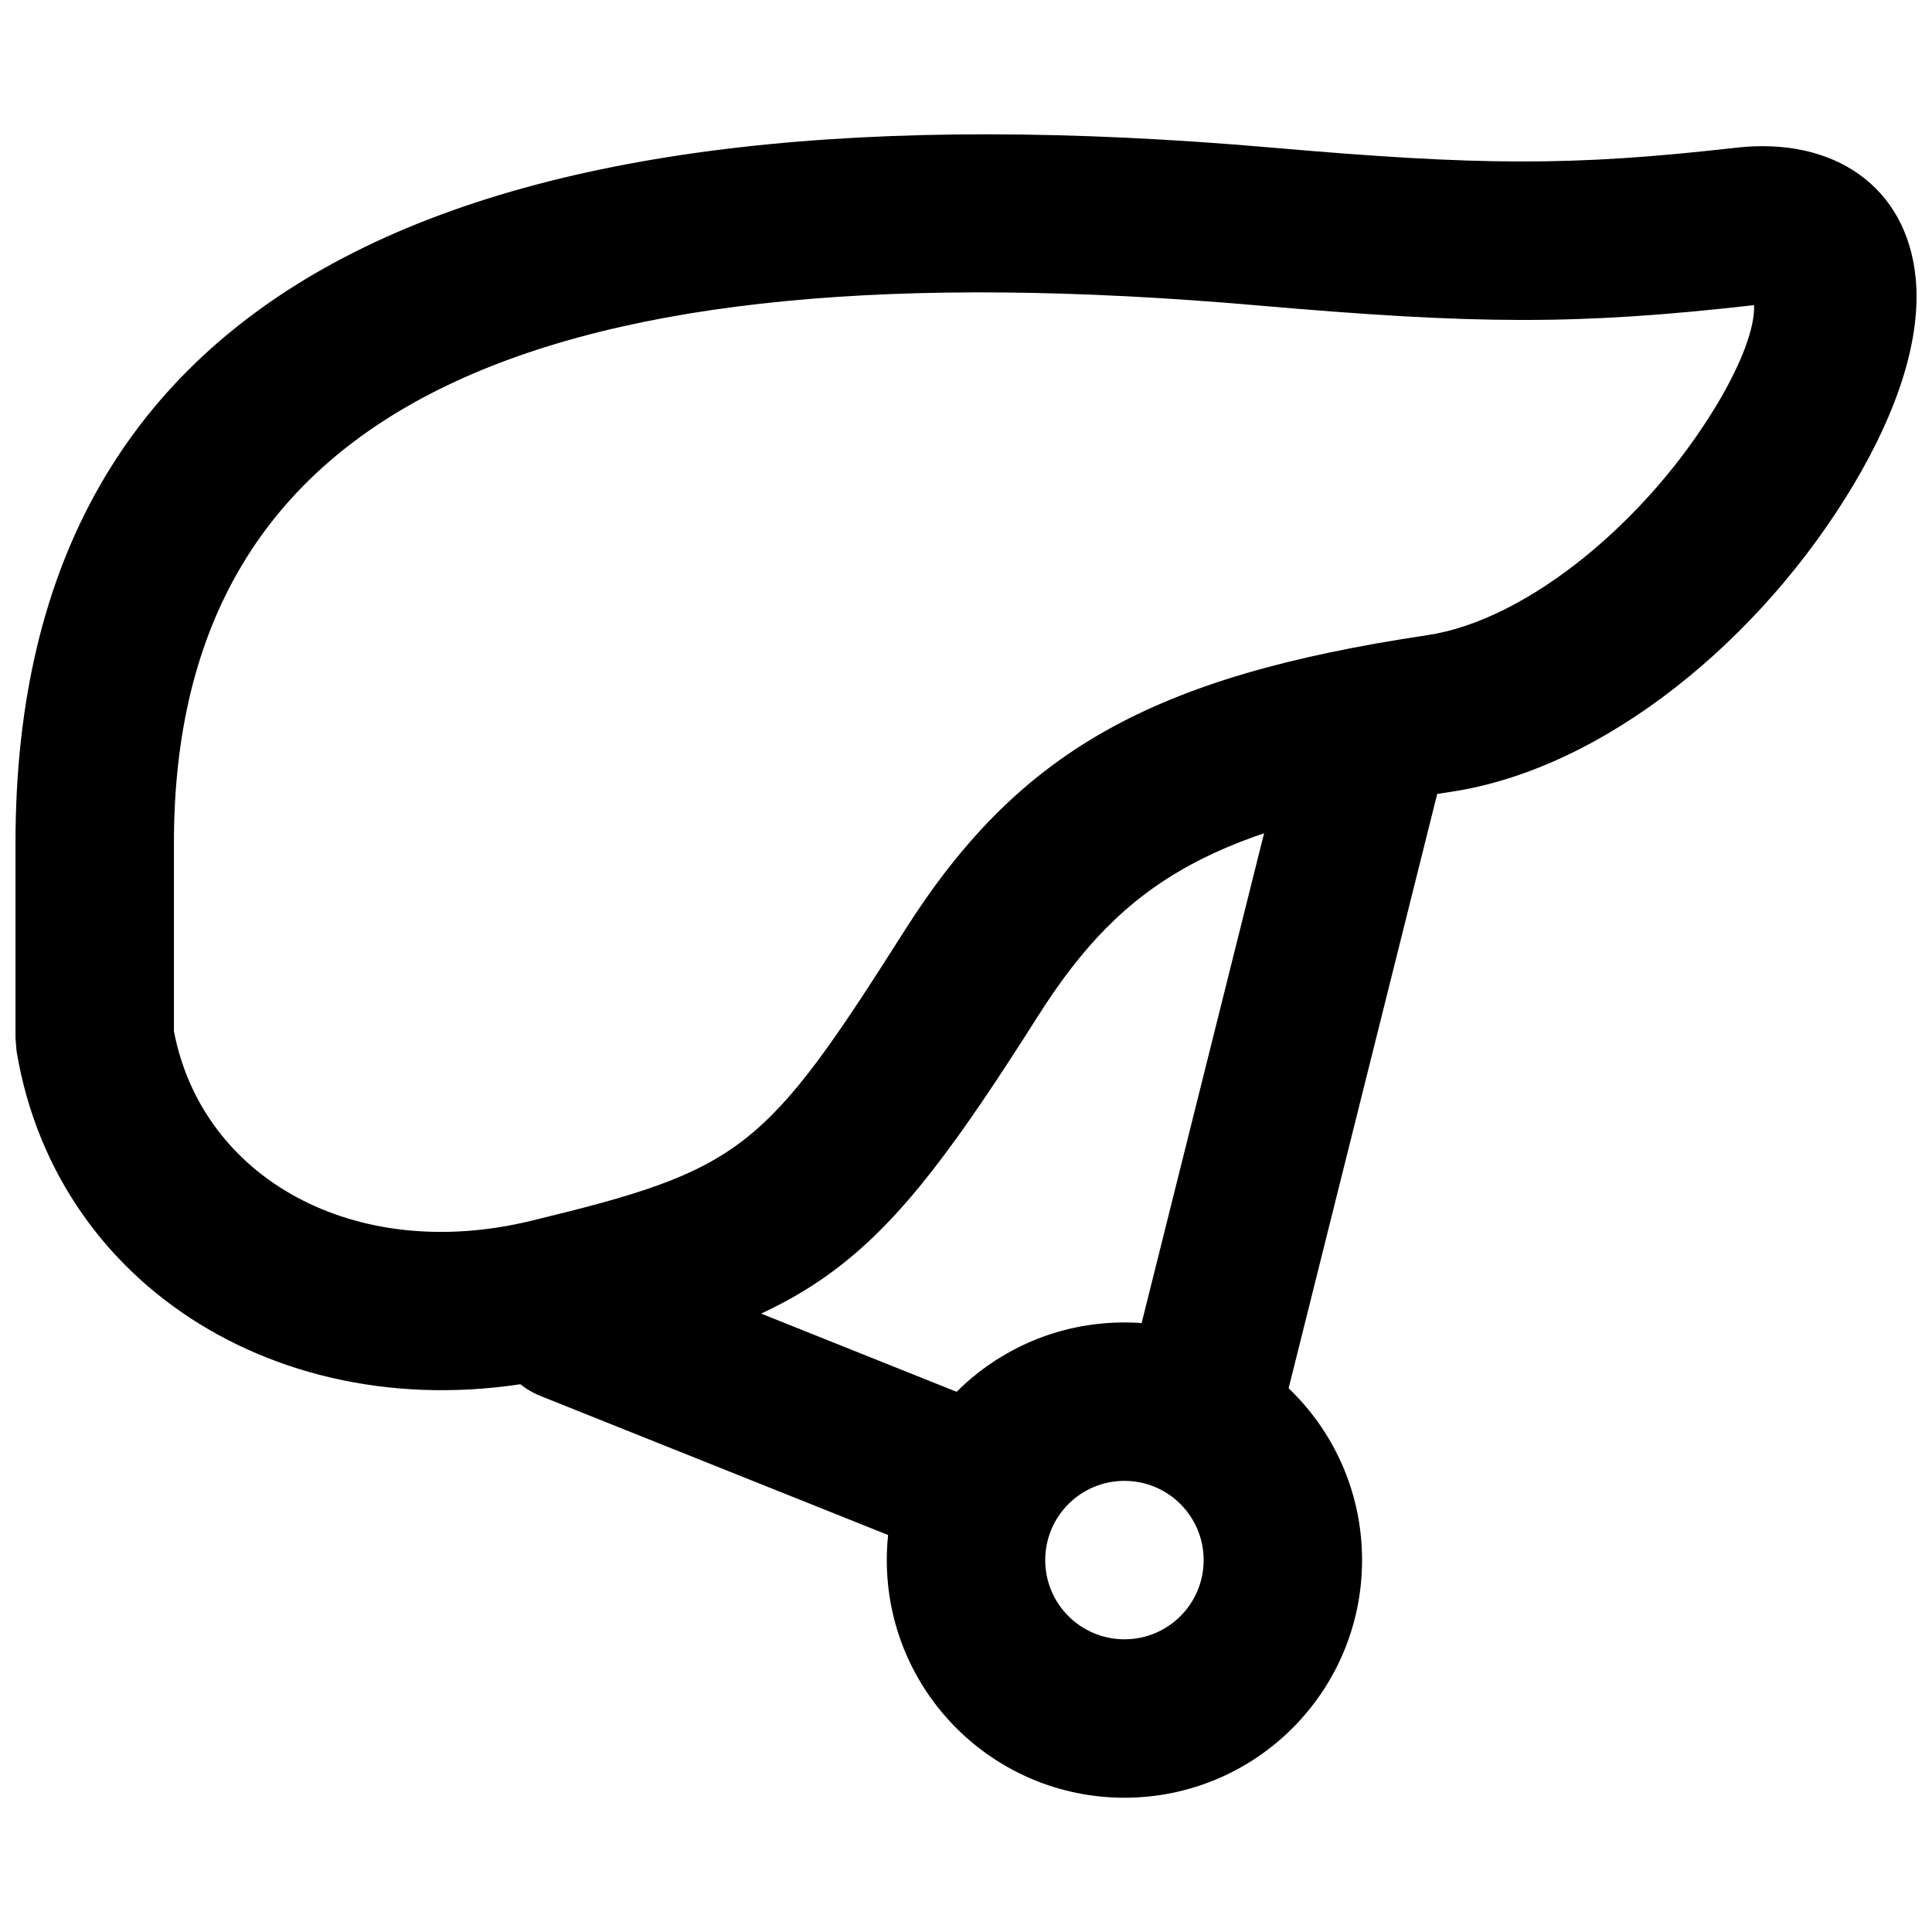 <?xml version="1.0" encoding="UTF-8"?>
<!-- Uploaded to: SVG Repo, www.svgrepo.com, Generator: SVG Repo Mixer Tools -->
<svg width="800px" height="800px" version="1.1" viewBox="144 144 512 512" xmlns="http://www.w3.org/2000/svg">
 <defs>
  <clipPath id="a">
   <path d="m148.09 179h503.81v334h-503.81z"/>
  </clipPath>
 </defs>
 <g clip-path="url(#a)">
  <path d="m480.68 183.09c-210.8-18.336-332.66 34.371-332.57 184.41v51.629l0.281 3.441c10.867 65.352 76.176 102.69 146.09 85.797 67.504-16.328 82.094-28.07 124.67-95.211 23.047-36.336 47.348-50.055 109.35-59.312 40.652-6.074 82.238-40.371 106.69-81.355 11.797-19.773 18.082-38.953 16.461-54.996-2.414-23.965-21.57-37.301-47.555-34.348-43.855 4.984-67.953 4.769-123.42-0.055zm118.46 67.887c-18.578 31.141-50.414 57.398-76.84 61.344-73.254 10.938-108.45 30.809-138.61 78.352-37.121 58.547-43.082 63.344-99.074 76.887-46.715 11.285-87.07-11.281-94.523-50.281v-49.789c-0.066-116.93 97.332-159.07 286.95-142.57 58.035 5.051 84.797 5.285 131.8-0.055 0.273 5.859-3.336 15.449-9.703 26.117z" fill-rule="evenodd"/>
 </g>
 <path d="m484.59 342.43-41.984 167.94c-2.812 11.246 4.027 22.645 15.273 25.457 11.246 2.812 22.645-4.027 25.457-15.273l41.984-167.94c2.812-11.246-4.027-22.645-15.273-25.457-11.25-2.812-22.645 4.027-25.457 15.273z" fill-rule="evenodd"/>
 <path d="m287.24 513.95 104.96 41.984c10.762 4.305 22.98-0.93 27.285-11.695 4.305-10.762-0.93-22.98-11.695-27.285l-104.96-41.984c-10.766-4.305-22.984 0.93-27.289 11.695-4.305 10.762 0.93 22.98 11.695 27.285z" fill-rule="evenodd"/>
 <path d="m462.98 557.44c0 11.605-9.391 20.992-20.992 20.992-11.605 0-20.992-9.387-20.992-20.992 0-11.602 9.387-20.992 20.992-20.992 11.602 0 20.992 9.391 20.992 20.992zm41.98 0c0-34.789-28.184-62.977-62.973-62.977-34.793 0-62.977 28.188-62.977 62.977 0 34.793 28.184 62.977 62.977 62.977 34.789 0 62.973-28.184 62.973-62.977z" fill-rule="evenodd"/>
</svg>